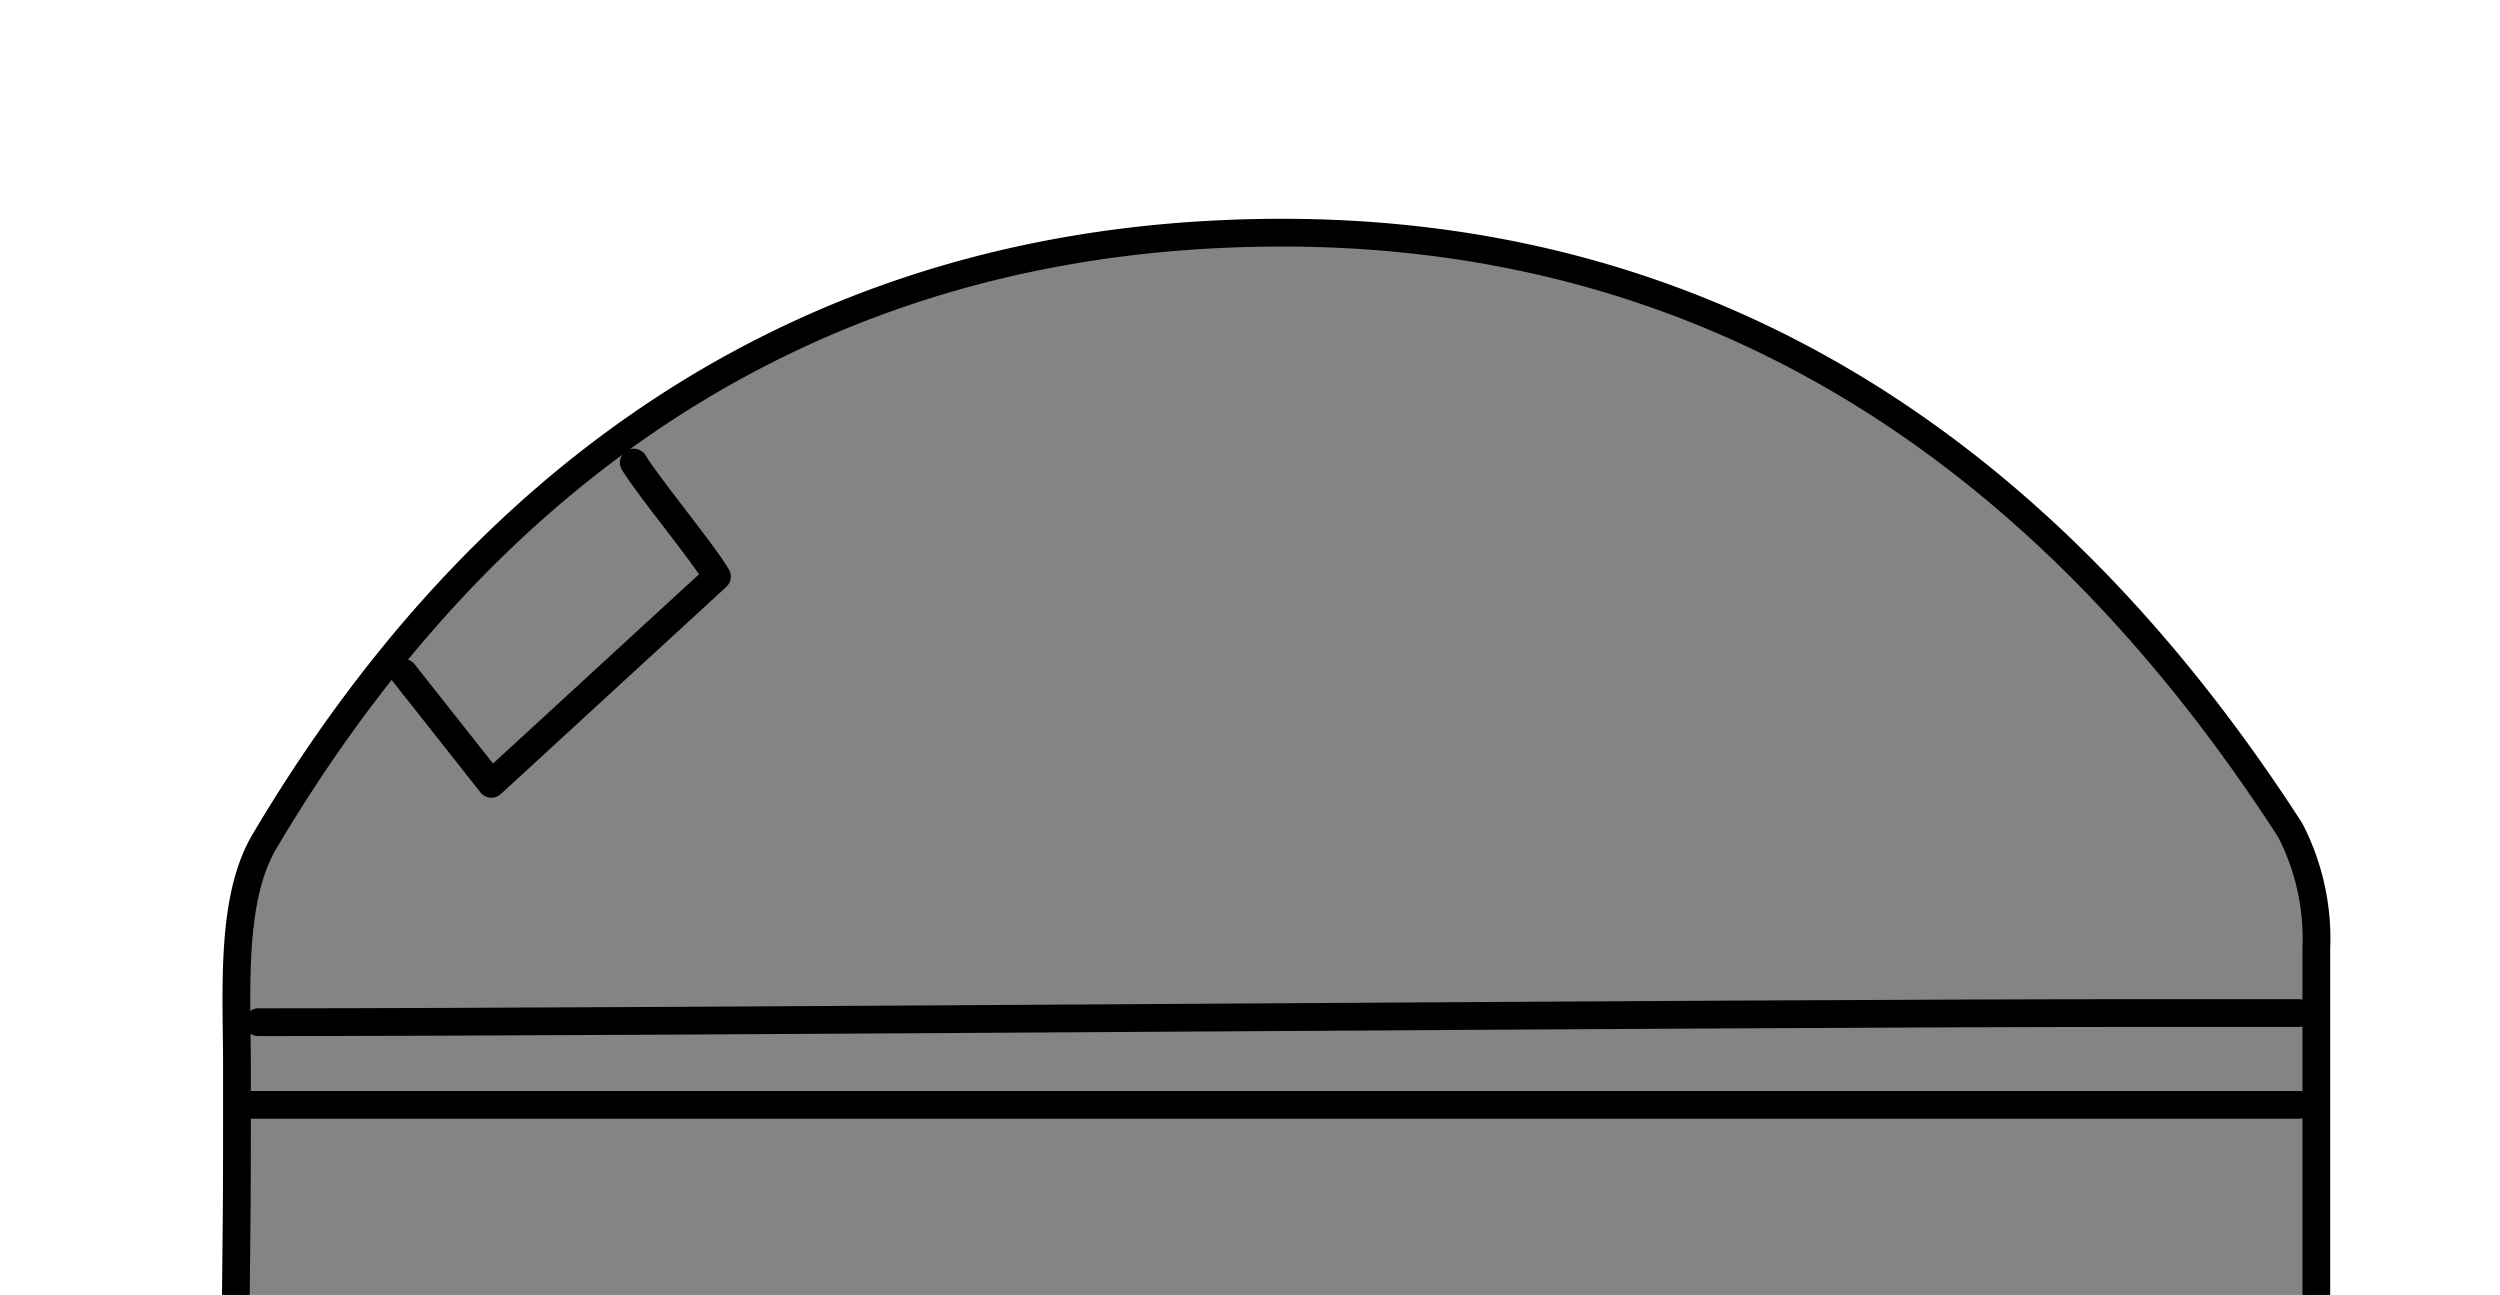 <svg id="Layer_1" data-name="Layer 1" xmlns="http://www.w3.org/2000/svg" viewBox="0 0 90.1 46.67"><defs><style>.cls-1{fill:#848484;stroke:#000;stroke-linecap:round;stroke-linejoin:round;}</style></defs><path class="cls-1" d="M83.48,47.63c0-6.29,0-7.15,0-13.44a8.52,8.52,0,0,0-.94-4.27c-9.43-14.61-22.36-22.39-39-21.46-14.72.82-26.12,8.56-34,21.85-1.25,2.1-1,5.41-1,8.18,0,4.78,0,4.47-.05,9.14Z"/><path class="cls-1" d="M9,39.82H82.86"/><path class="cls-1" d="M9.31,36.84c14.76,0,53.24-.33,68-.33h5.54"/><path class="cls-1" d="M14.55,24.25l3.16,4,8.13-7.47c-.52-.89-2.47-3.23-3-4.11"/></svg>